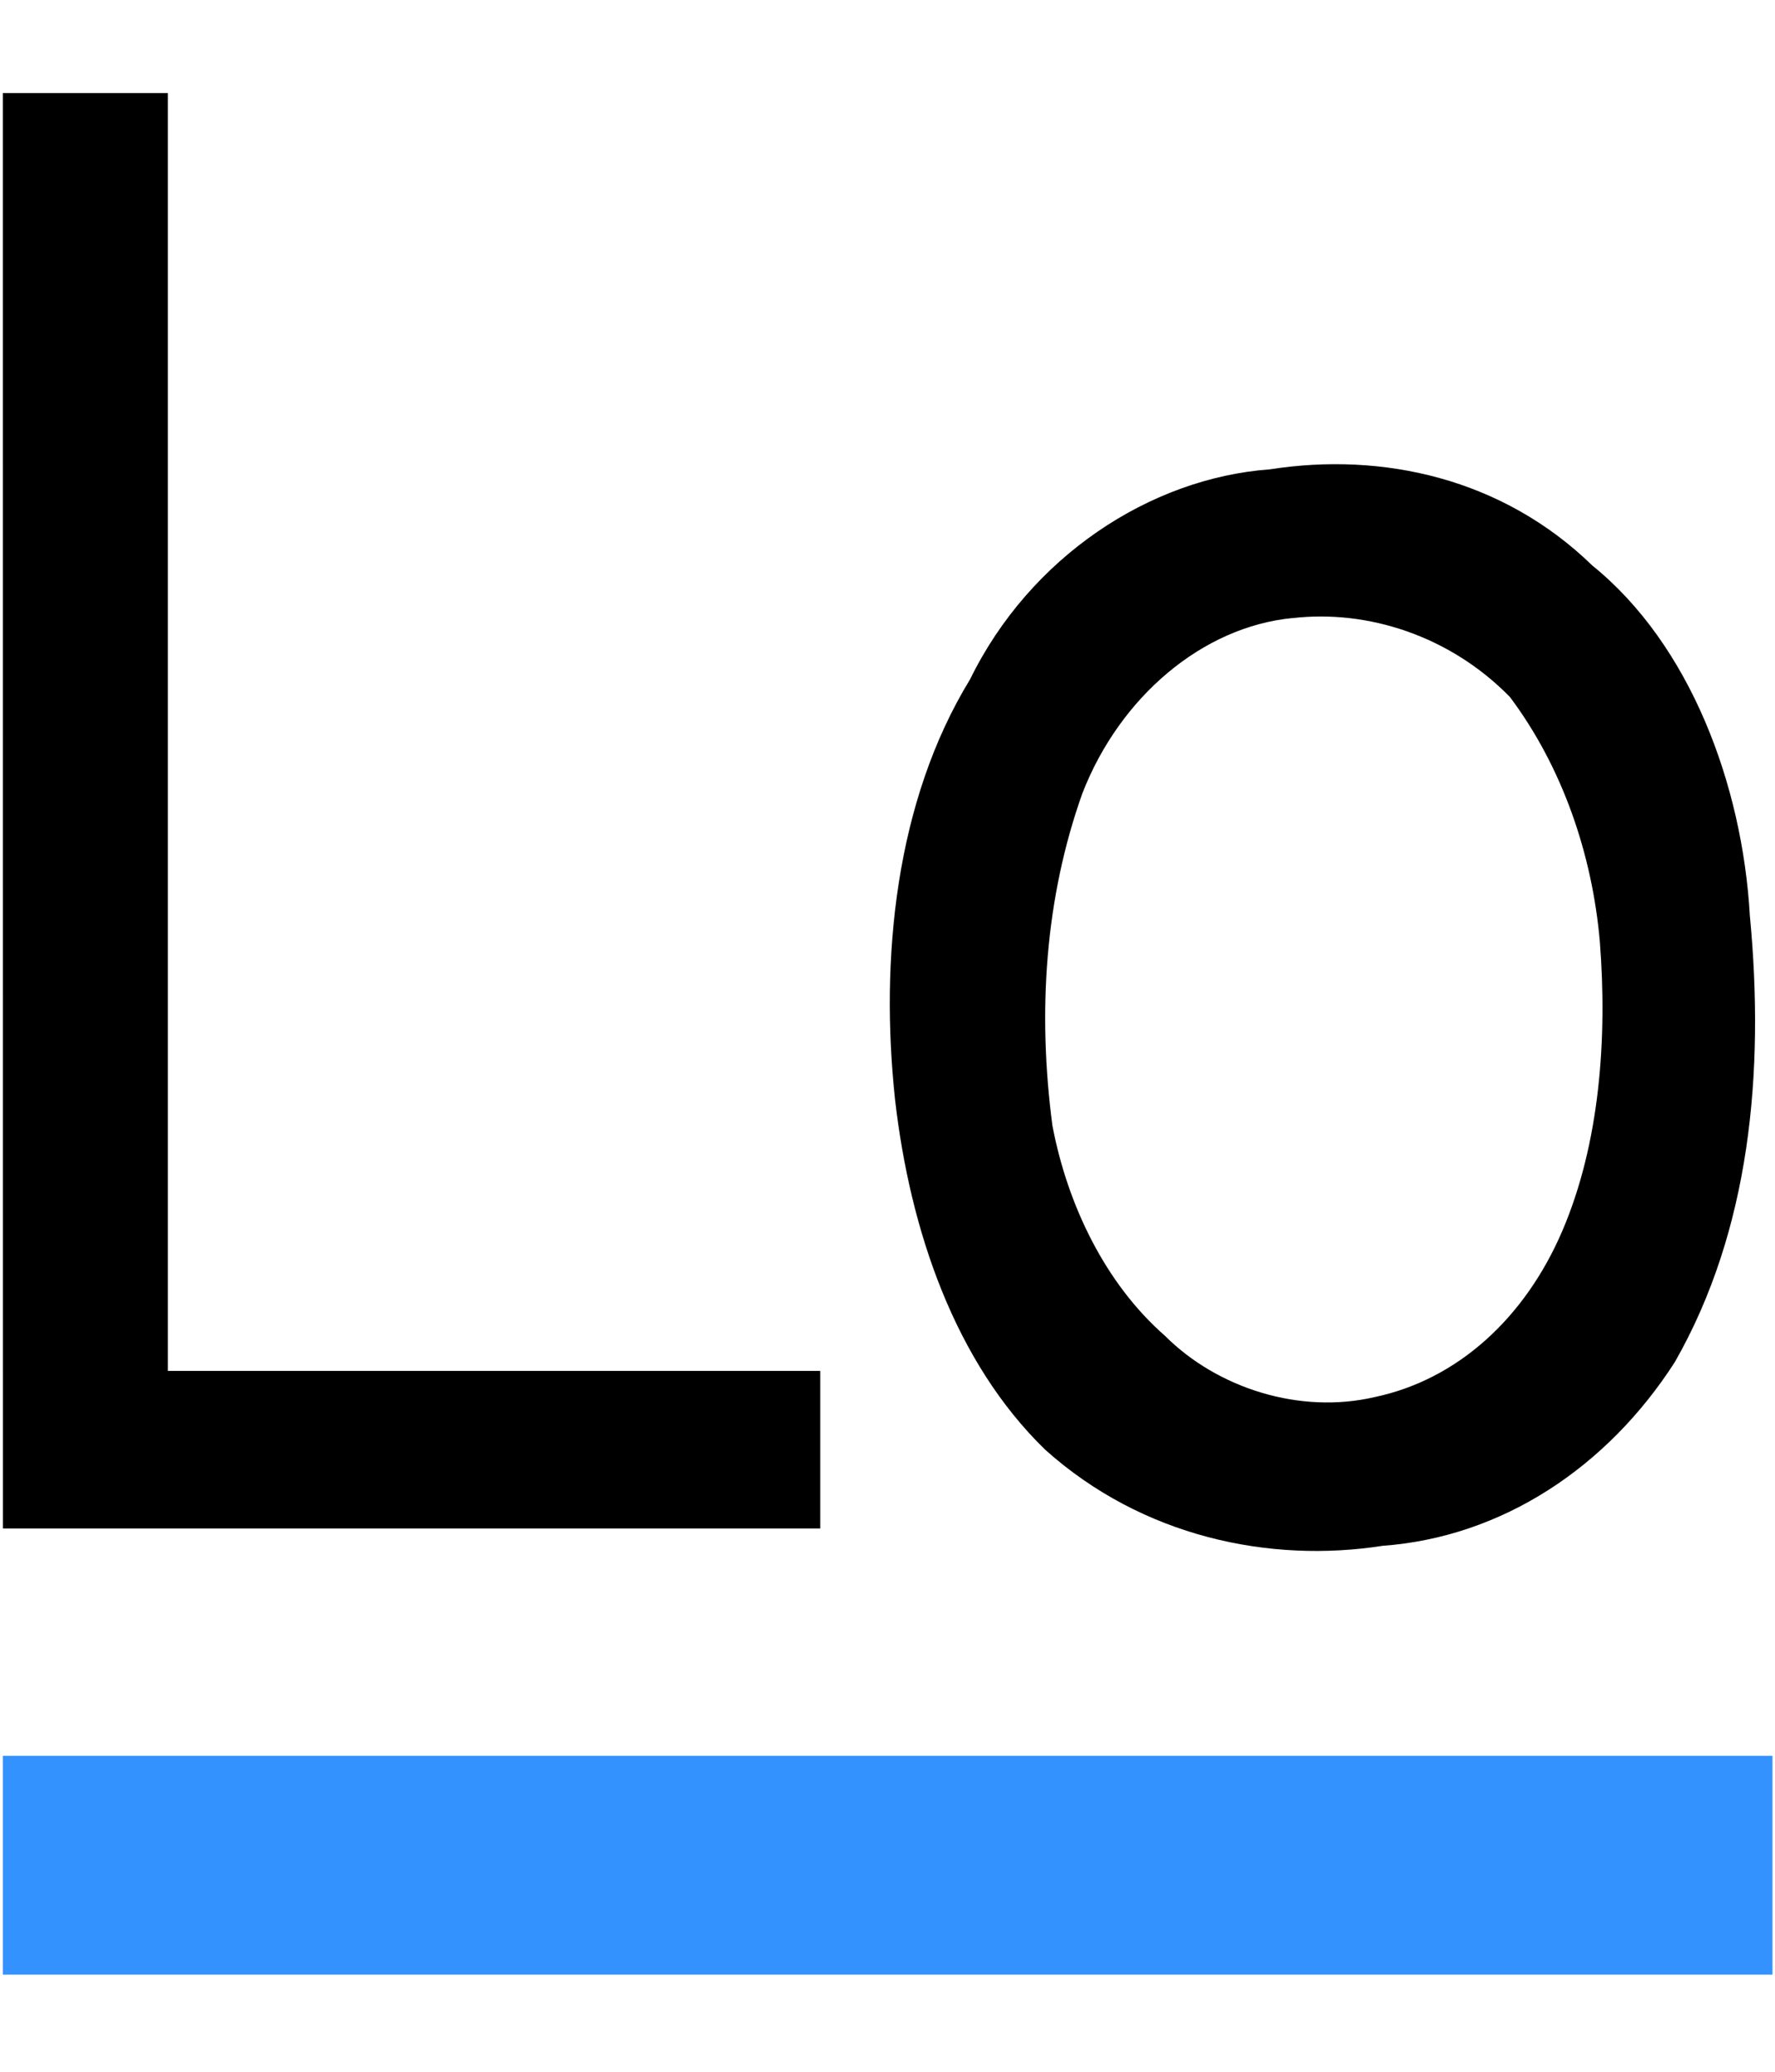 <svg fill="none" height="28" viewBox="0 0 24 28" width="24" xmlns="http://www.w3.org/2000/svg"><g clip-rule="evenodd" fill-rule="evenodd"><path d="m.039 1.258h2.231v17.27h8.821v2.129h-11.051z" fill="#000"/><path d="m17.171 6.343c1.521-.237 3.143.118 4.36 1.301 1.318 1.065 2.028 2.957 2.129 4.731.203 2.129 0 4.258-1.014 6.033-.912 1.419-2.332 2.366-3.954 2.484-1.521.237-3.244-.118-4.562-1.301-1.217-1.183-1.825-2.957-2.028-4.731-.203-1.893 0-4.022 1.014-5.678.811-1.656 2.433-2.721 4.056-2.839zm.304 2.011c1.014-.118 2.129.237 2.94 1.065.71.946 1.115 2.129 1.217 3.312.101 1.301 0 2.72-.507 3.903-.507 1.183-1.419 2.011-2.535 2.247-1.014.237-2.129-.118-2.839-.828-.811-.71-1.318-1.774-1.521-2.839-.203-1.538-.101-3.075.406-4.495.507-1.301 1.622-2.247 2.839-2.366z" fill="#000"/><path d="m.039 23.73h23.927v2.957h-23.927z" fill="#3492ff"/></g></svg>